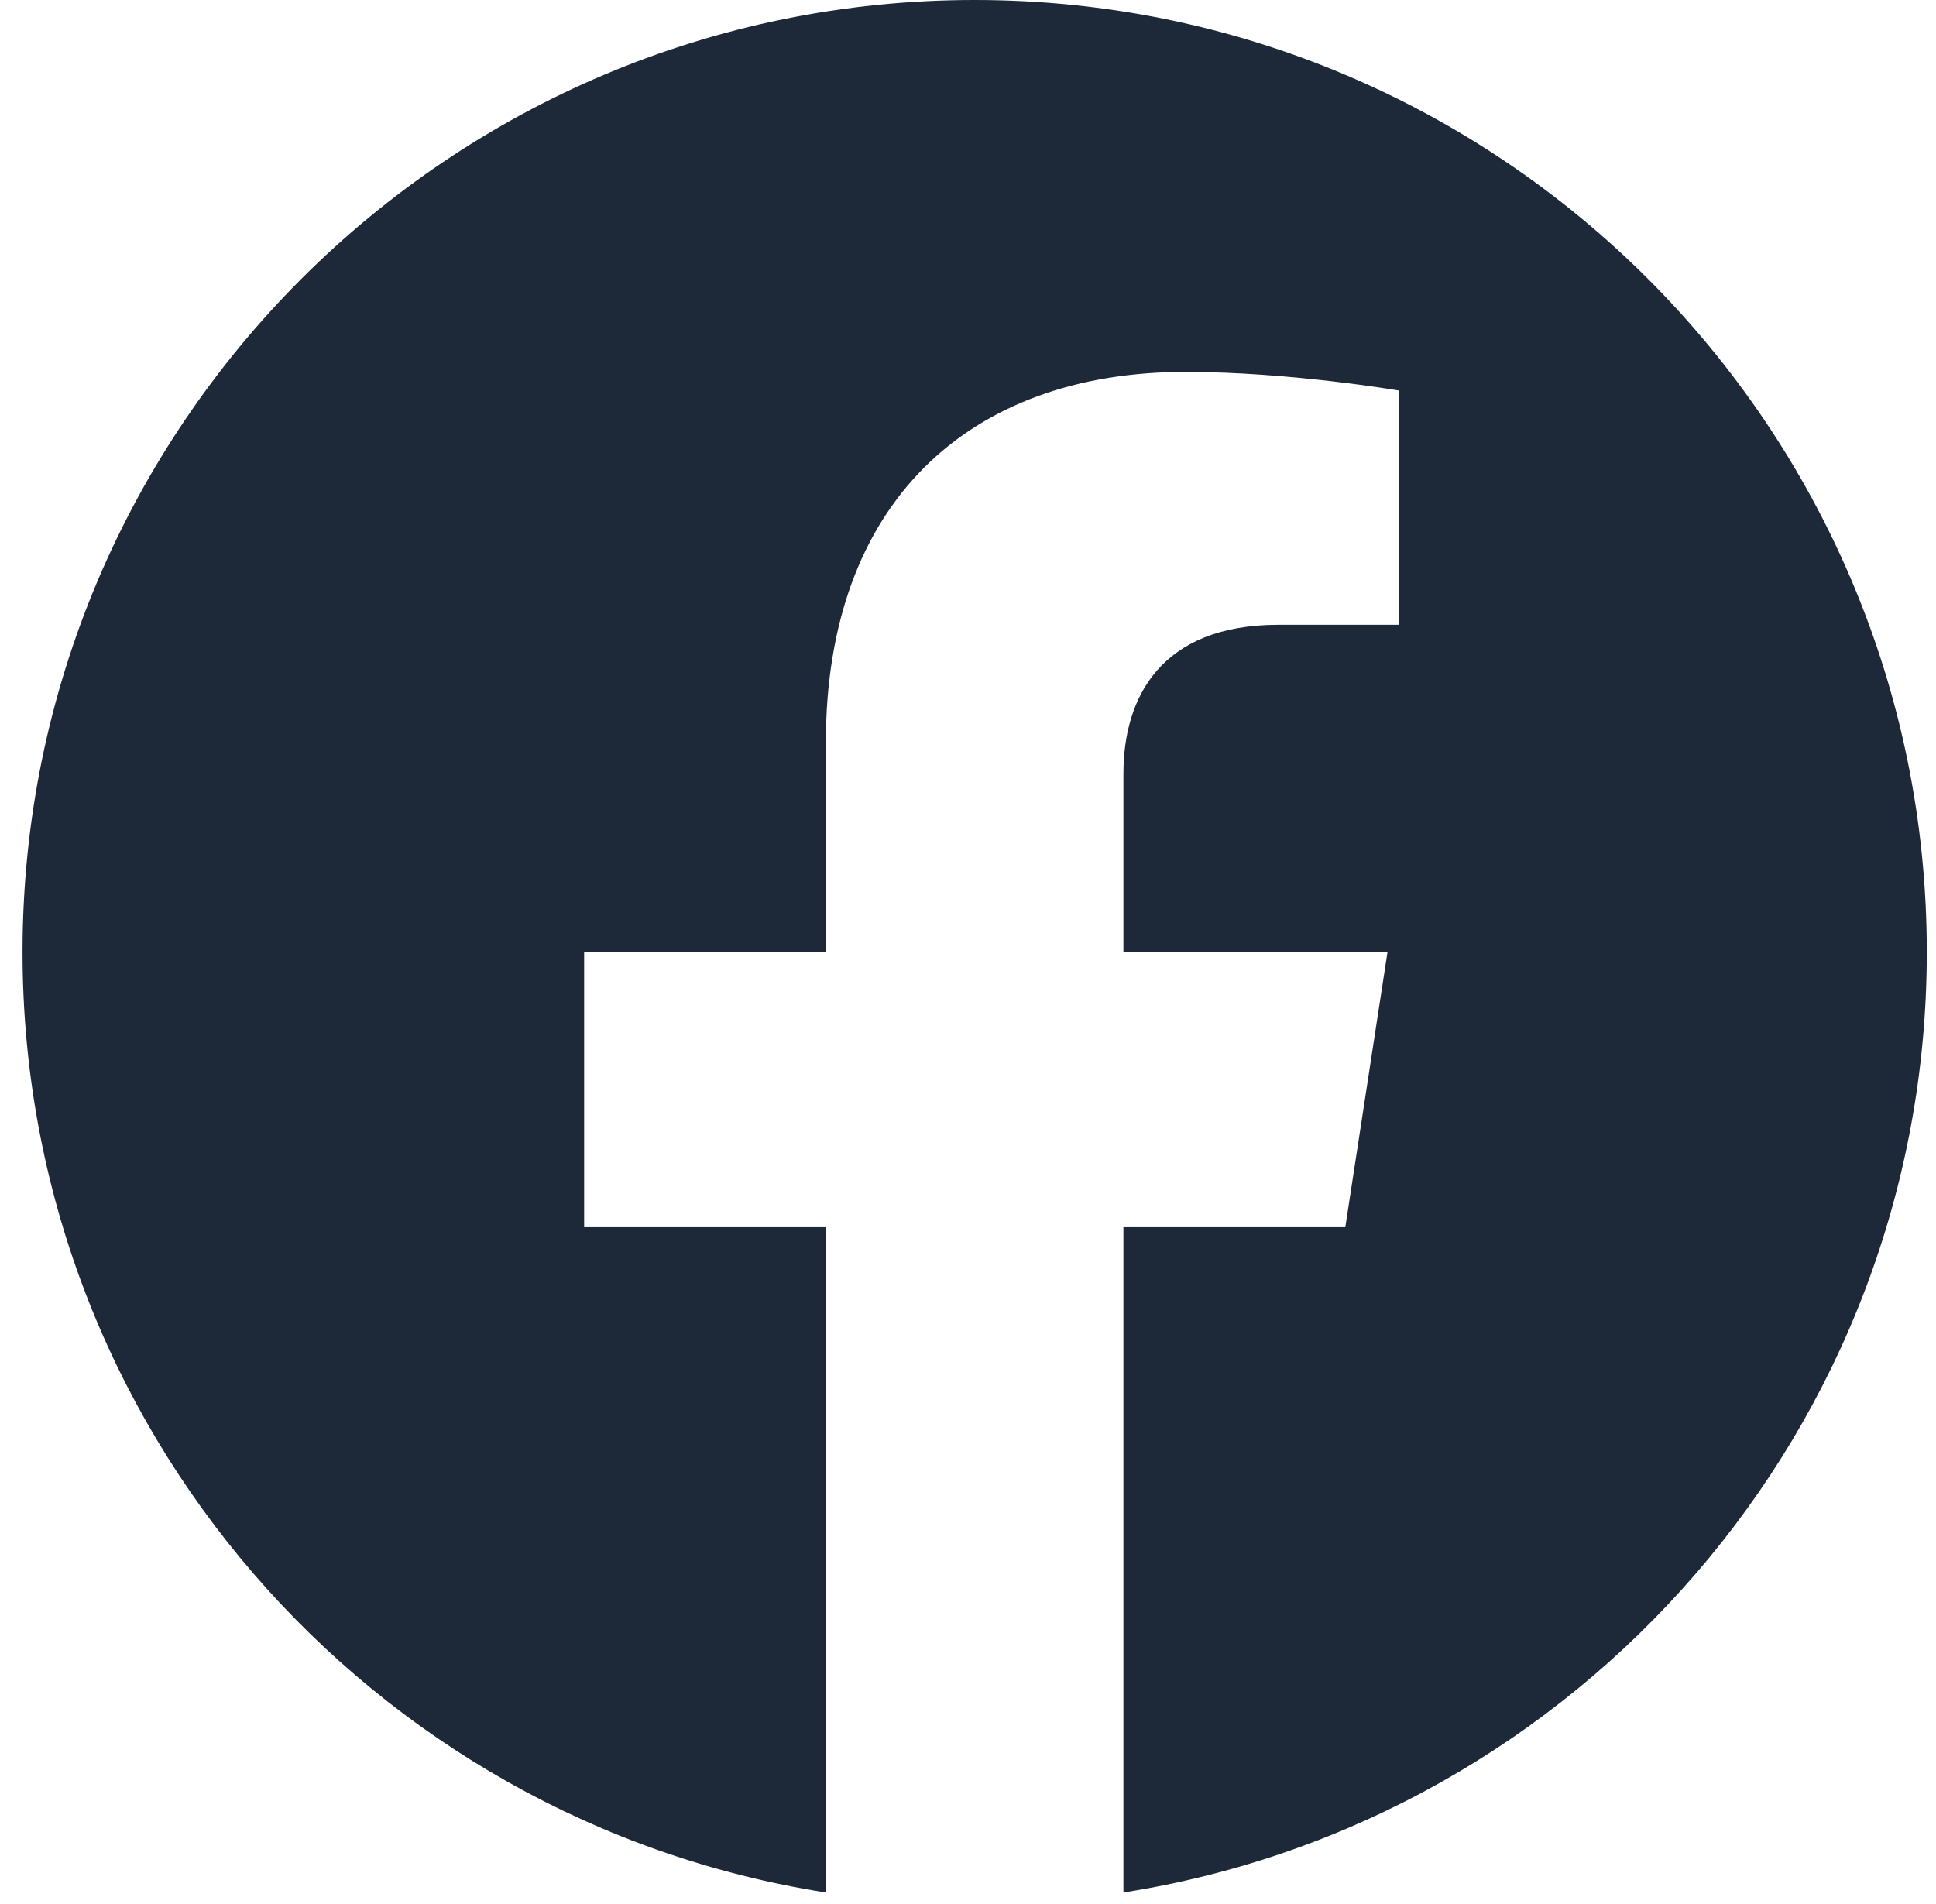 <svg width="61" height="60" viewBox="0 0 61 60" fill="none" xmlns="http://www.w3.org/2000/svg">
<path d="M60.71 30C60.71 13.431 47.278 0 30.71 0C14.141 0 0.71 13.431 0.71 30C0.71 44.974 11.68 57.385 26.022 59.636V38.672H18.405V30H26.022V23.391C26.022 15.872 30.501 11.719 37.354 11.719C40.635 11.719 44.069 12.305 44.069 12.305V19.688H40.286C36.56 19.688 35.397 22 35.397 24.375V30H43.718L42.388 38.672H35.397V59.636C49.739 57.385 60.71 44.974 60.71 30Z" fill="#1D2939"/>
</svg>
